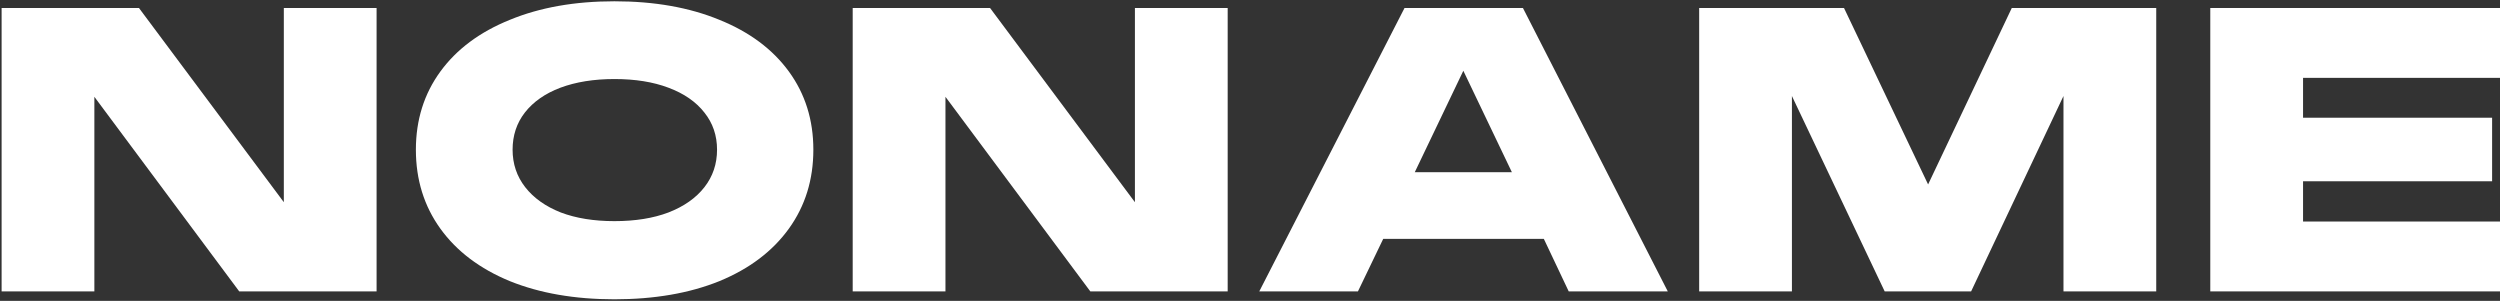 <svg width="1371" height="165" viewBox="0 0 1371 165" fill="none" xmlns="http://www.w3.org/2000/svg">
<rect x="0" y="0" width="1371" height="165" fill="#333333" stroke="none"/>
<path d="M0.883 4.384H76.211L155.651 110.881V4.384H206.519V159.801H131.191L51.751 53.087V159.801H0.883V4.384Z" fill="white"/>
<path d="M336.95 164.13C315.16 164.13 296.039 160.811 279.589 154.173C263.138 147.391 250.439 137.794 241.492 125.384C232.545 112.974 228.071 98.543 228.071 82.092C228.071 65.786 232.545 51.5 241.492 39.234C250.439 26.968 263.138 17.516 279.589 10.878C296.039 4.095 315.16 0.704 336.95 0.704C358.884 0.704 378.077 4.095 394.528 10.878C410.979 17.516 423.678 26.968 432.625 39.234C441.572 51.5 446.045 65.786 446.045 82.092C446.045 98.543 441.572 112.974 432.625 125.384C423.678 137.794 410.979 147.391 394.528 154.173C378.077 160.811 358.884 164.13 336.95 164.13ZM281.104 82.092C281.104 89.885 283.413 96.739 288.03 102.656C292.648 108.572 299.142 113.19 307.512 116.509C315.881 119.684 325.694 121.271 336.95 121.271C348.35 121.271 358.235 119.684 366.605 116.509C375.119 113.19 381.685 108.572 386.302 102.656C390.92 96.739 393.229 89.885 393.229 82.092C393.229 74.3 390.92 67.518 386.302 61.745C381.685 55.829 375.119 51.283 366.605 48.108C358.235 44.934 348.35 43.346 336.95 43.346C325.694 43.346 315.809 44.934 307.295 48.108C298.925 51.283 292.432 55.829 287.814 61.745C283.34 67.518 281.104 74.3 281.104 82.092Z" fill="white"/>
<path d="M467.621 4.384H542.949L622.389 110.881V4.384H673.257V159.801H597.929L518.489 53.087V159.801H467.621V4.384Z" fill="white"/>
<path d="M770.239 4.384H835.176L914.616 159.801H860.285L846.648 131.012H758.55L744.696 159.801H690.582L770.239 4.384ZM829.115 94.43L802.491 38.801L775.867 94.43H829.115Z" fill="white"/>
<path d="M931.823 4.384H1011.26L1057.37 101.141L1103.26 4.384H1182.48V159.801H1131.61V52.654L1080.96 159.801H1033.56L982.691 52.654V159.801H931.823V4.384Z" fill="white"/>
<path d="M1212.12 4.384H1371V42.697H1262.99V64.559H1366.67V99.409H1262.99V121.488H1371V159.801H1212.12V4.384Z" fill="white"/>
</svg>
